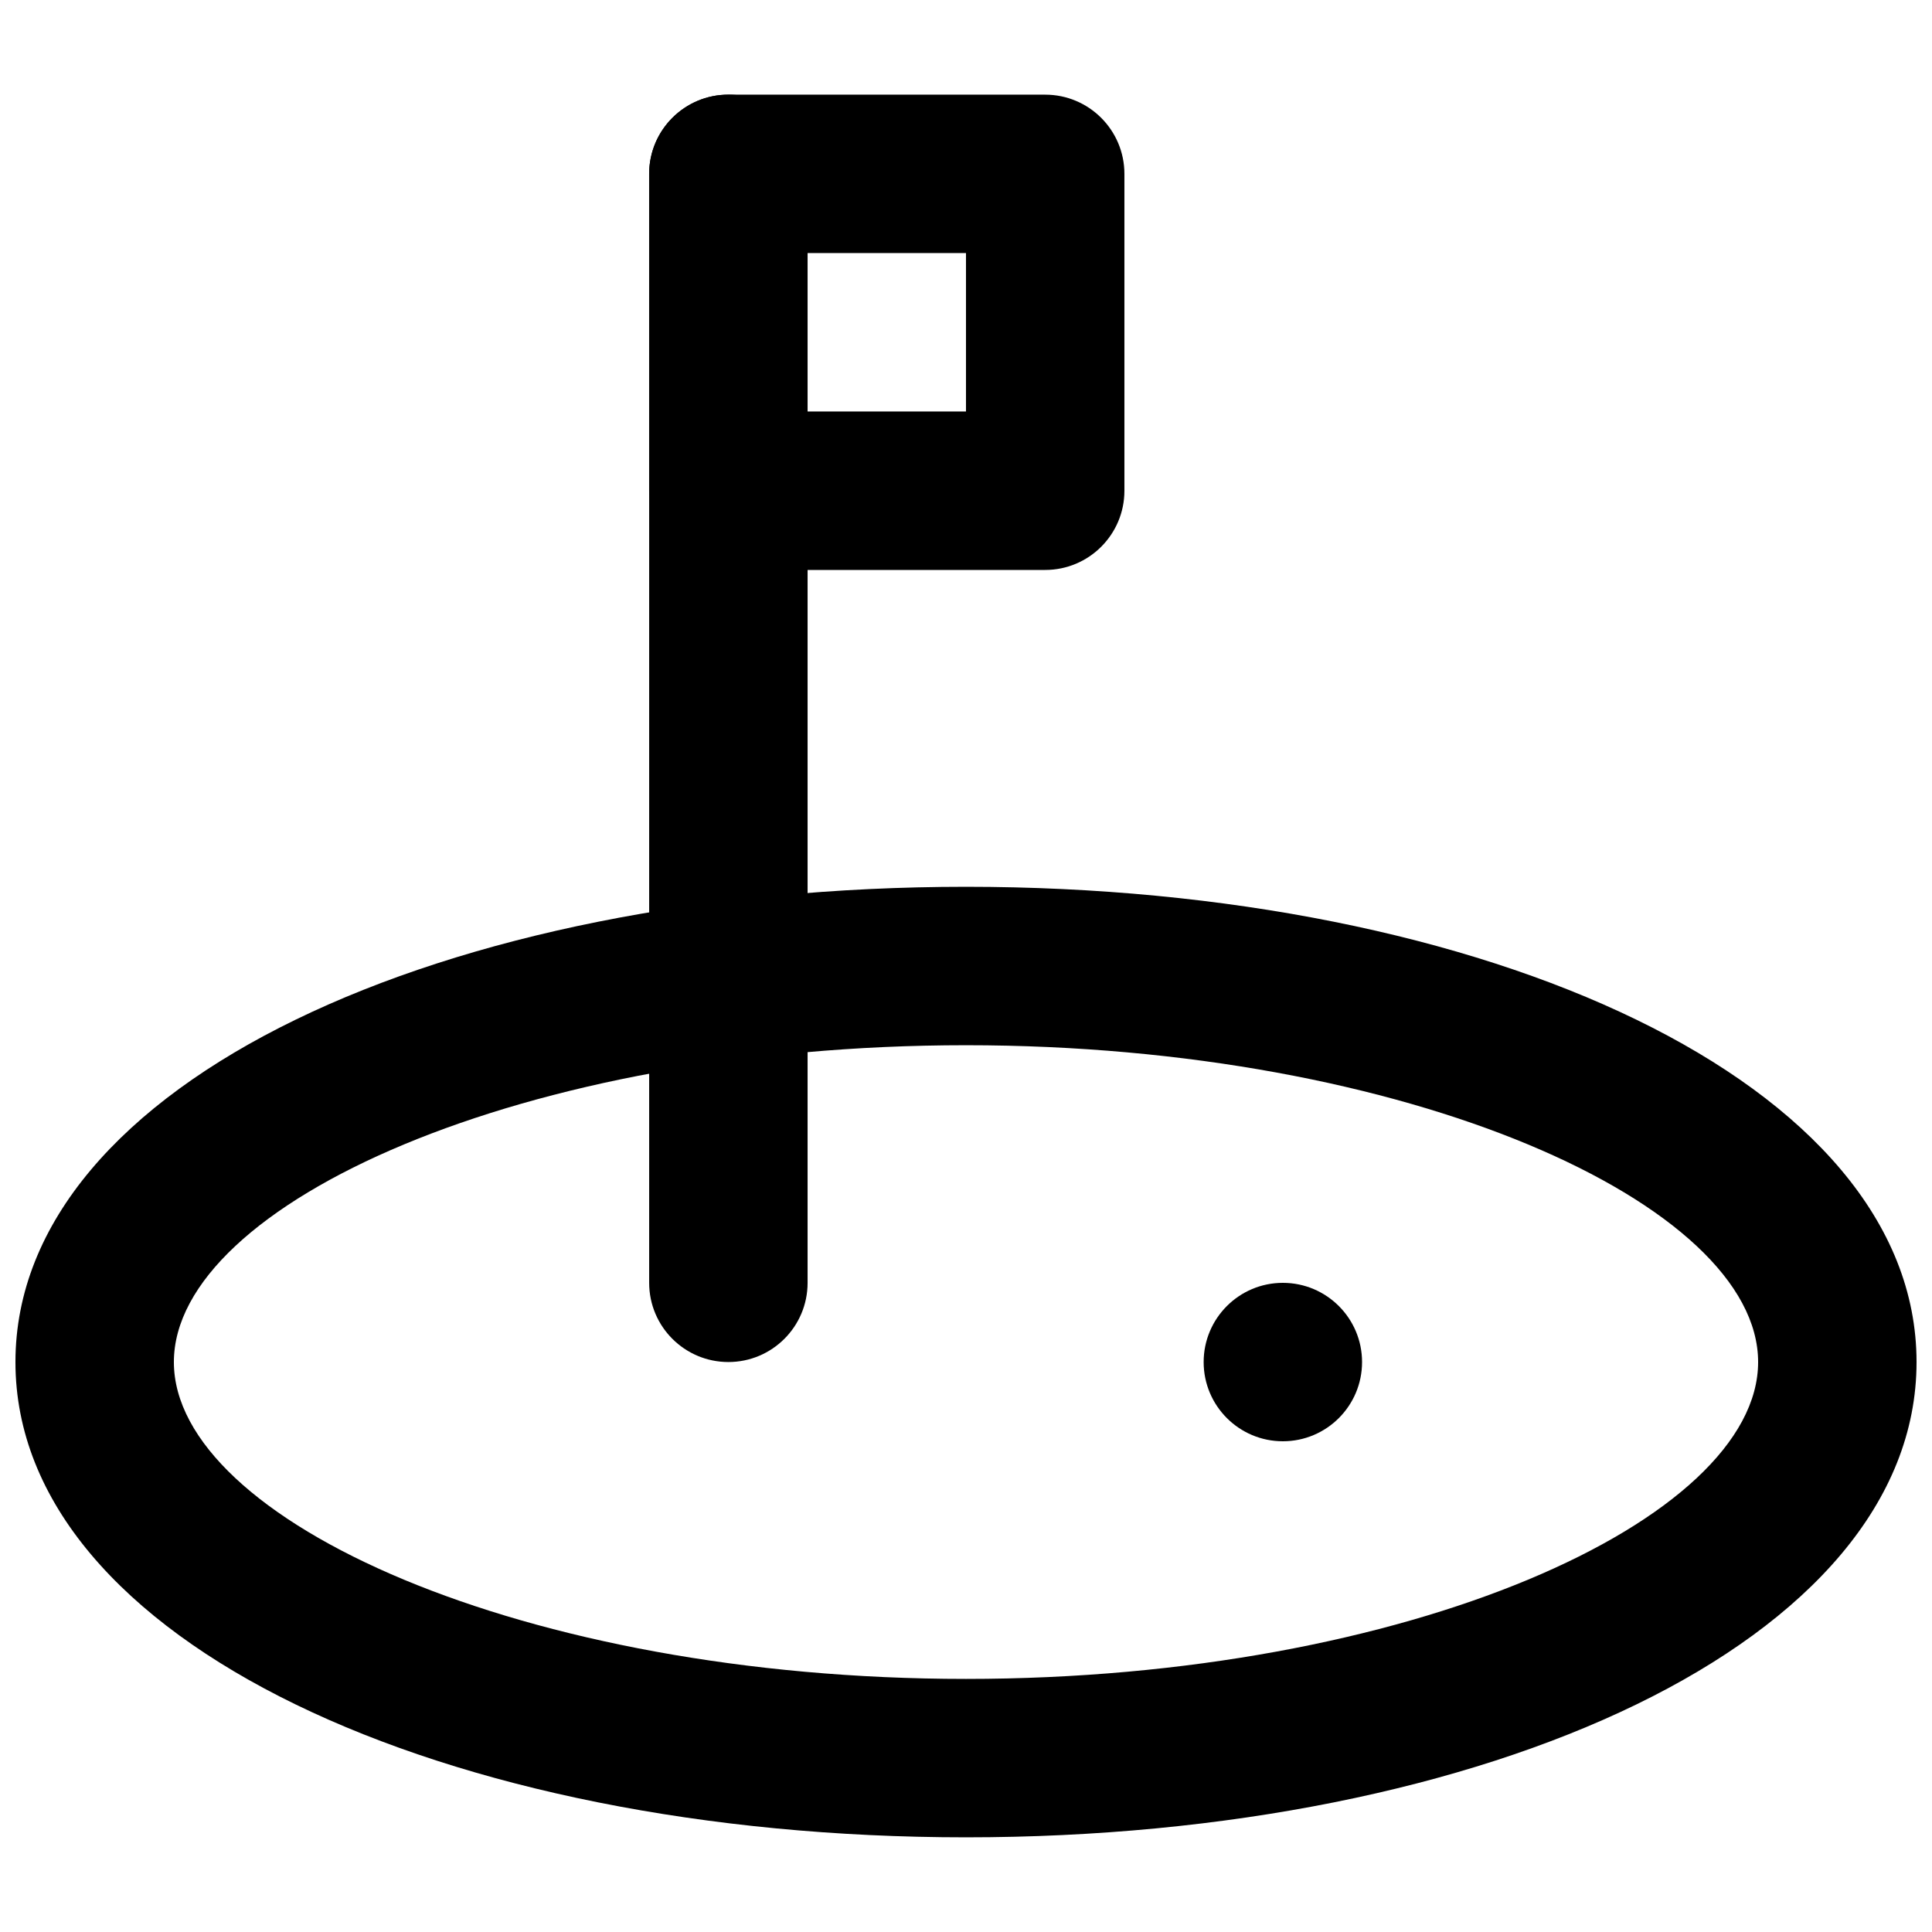 <?xml version="1.0" encoding="UTF-8"?>
<!-- Uploaded to: ICON Repo, www.svgrepo.com, Generator: ICON Repo Mixer Tools -->
<svg width="800px" height="800px" version="1.1" viewBox="144 144 512 512" xmlns="http://www.w3.org/2000/svg">
 <defs>
  <clipPath id="a">
   <path d="m148.09 379h503.81v252h-503.81z"/>
  </clipPath>
 </defs>
 <g clip-path="url(#a)">
  <path d="m609.92 504.96c0 41.848-92.66 83.969-209.92 83.969-117.26 0-209.92-42.121-209.92-83.969 0-41.848 92.66-83.965 209.92-83.965 117.26 0 209.92 42.117 209.92 83.965zm41.984 0c0-74.074-114.12-125.95-251.9-125.95-137.79 0-251.91 51.875-251.91 125.95 0 74.078 114.12 125.95 251.91 125.95 137.78 0 251.9-51.875 251.9-125.95z" fill-rule="evenodd"/>
 </g>
 <path d="m358.02 483.96v-293.89c0-11.594-9.398-20.992-20.992-20.992s-20.992 9.398-20.992 20.992v293.89c0 11.594 9.398 20.992 20.992 20.992s20.992-9.398 20.992-20.992z" fill-rule="evenodd"/>
 <path d="m337.02 295.04h83.969c11.594 0 20.992-9.398 20.992-20.992v-83.969c0-11.594-9.398-20.992-20.992-20.992h-83.969c-11.594 0-20.992 9.398-20.992 20.992v83.969c0 11.594 9.398 20.992 20.992 20.992zm20.992-83.969h41.984v41.984h-41.984z" fill-rule="evenodd"/>
 <path d="m504.96 504.96c0 11.59-9.402 20.992-20.992 20.992-11.586 0-20.988-9.402-20.988-20.992 0-11.586 9.402-20.992 20.988-20.992 11.59 0 20.992 9.406 20.992 20.992" fill-rule="evenodd"/>
</svg>
